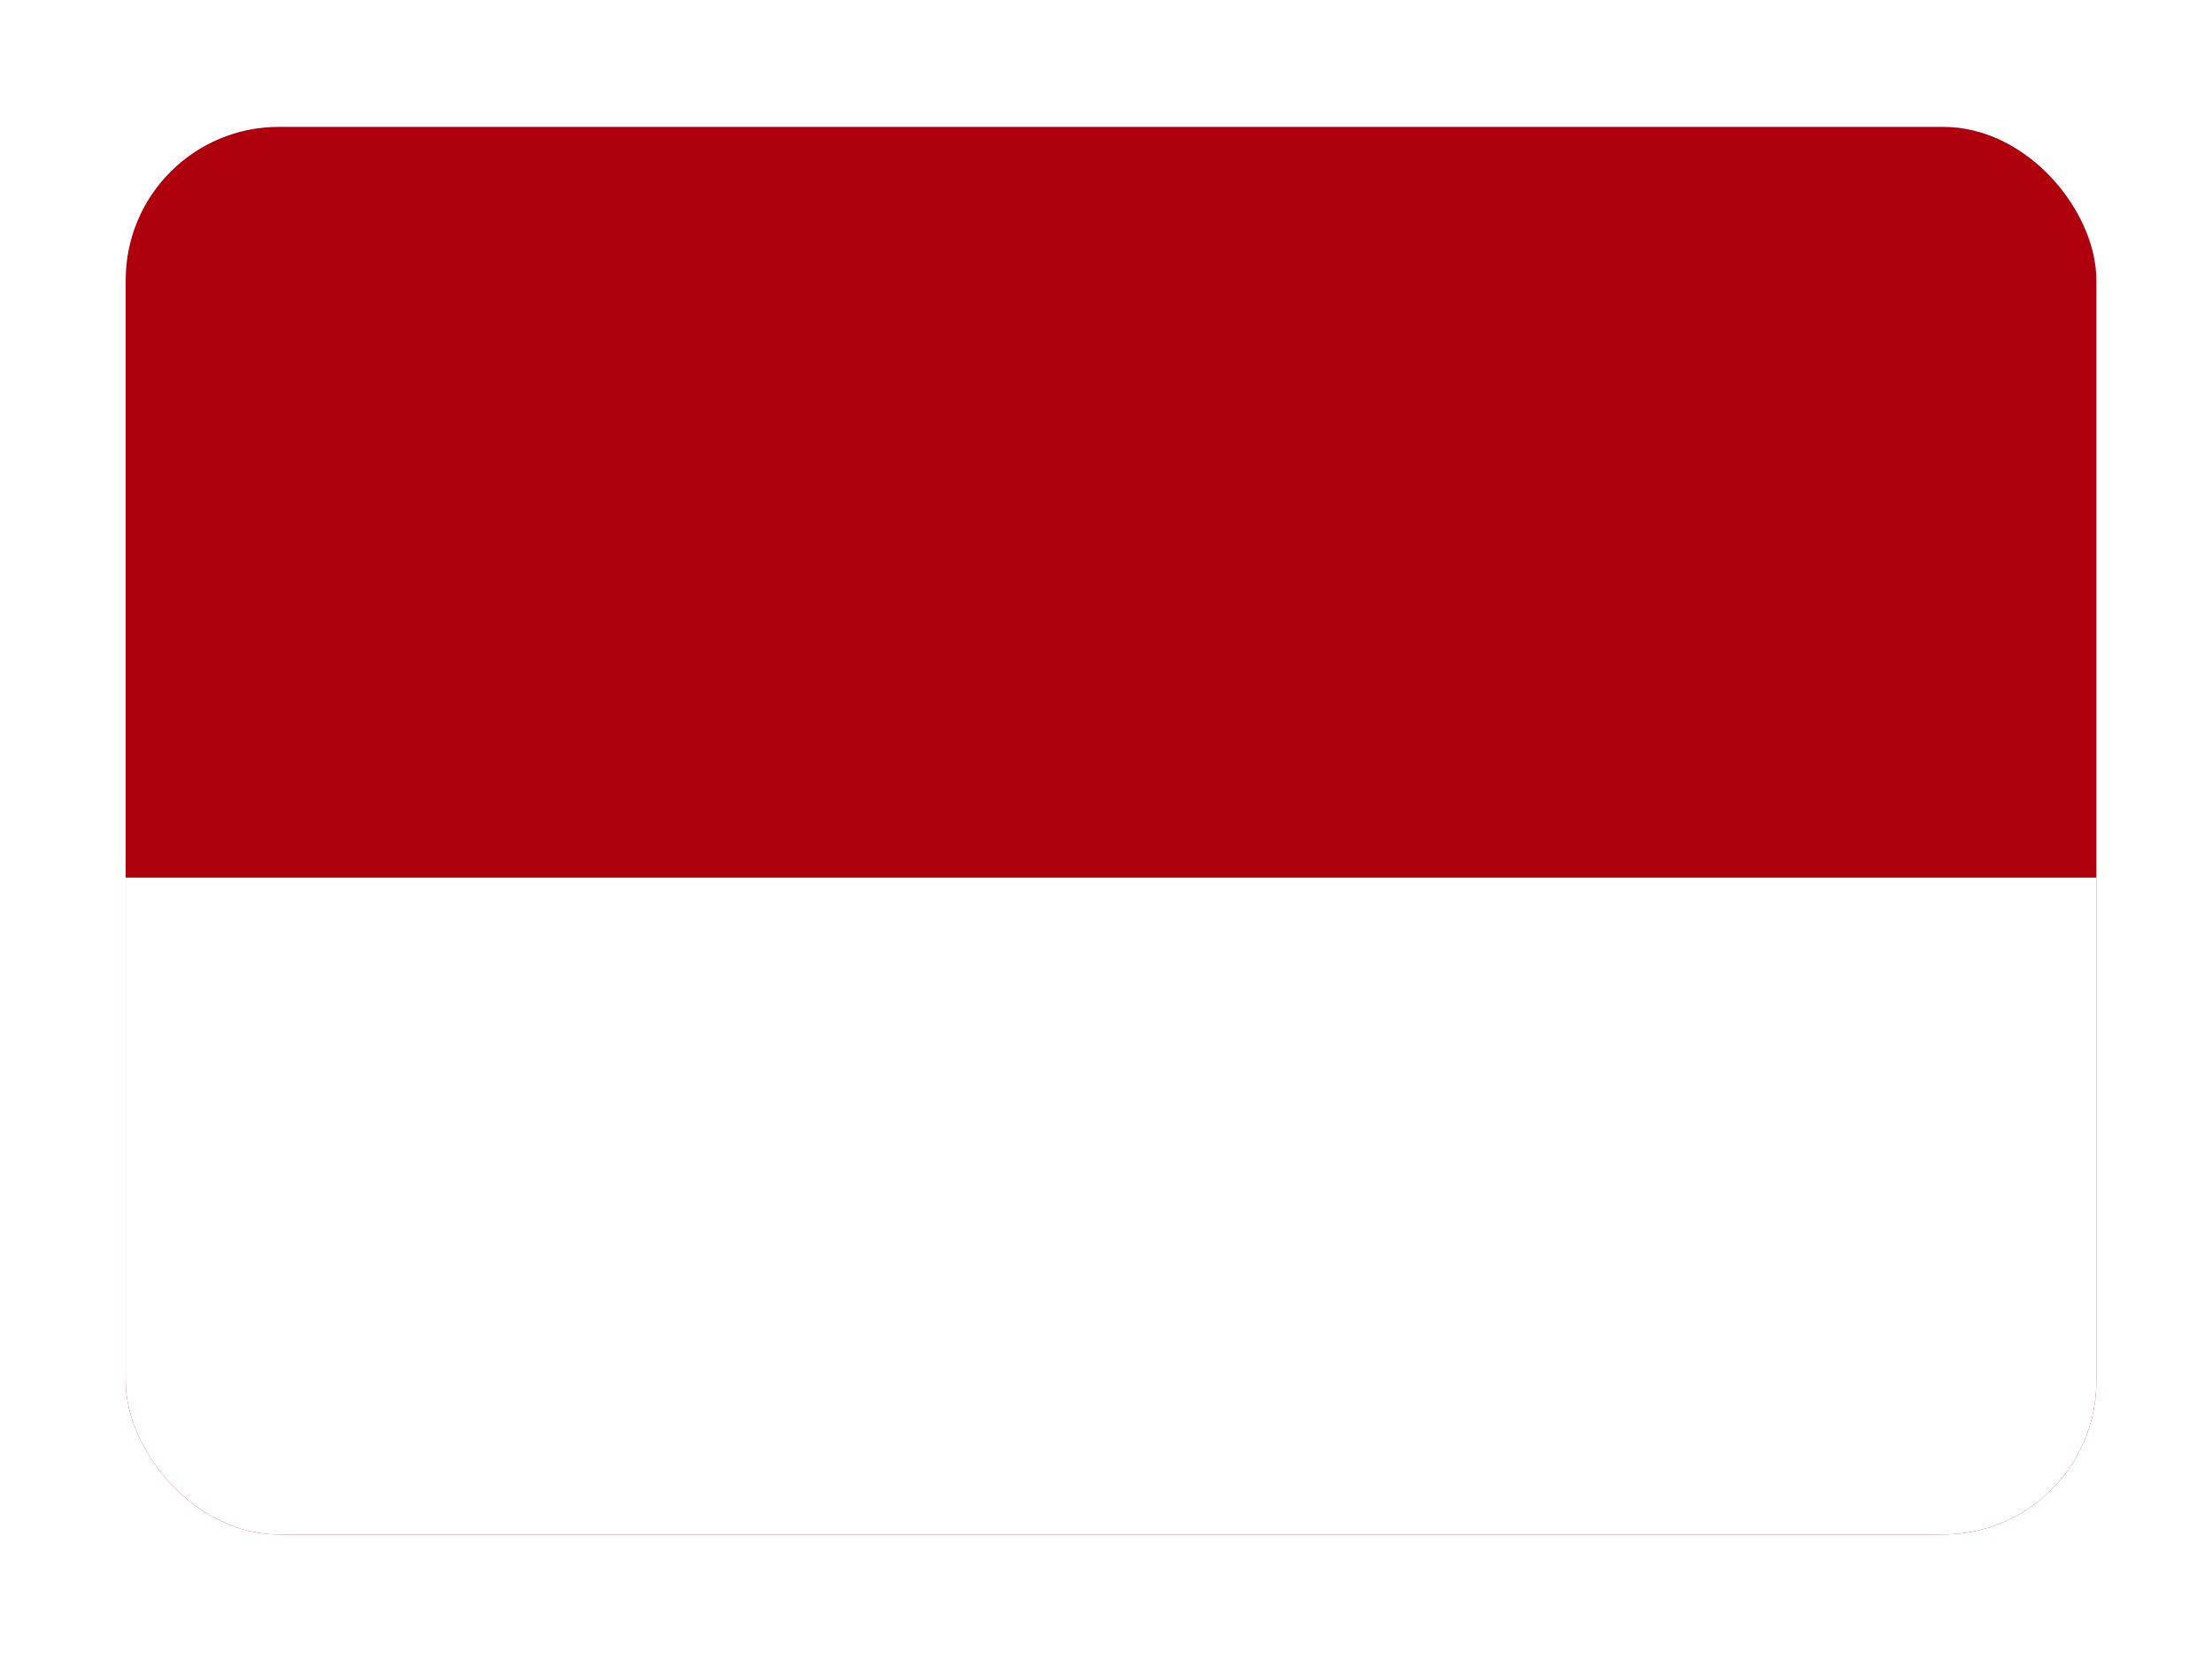 <svg width="132" height="99" viewBox="0 0 132 99" fill="none" xmlns="http://www.w3.org/2000/svg">
<g filter="url(#filter0_dd_6236_7362)">
<g clip-path="url(#clip0_6236_7362)">
<rect x="7.5" y="3" width="117.6" height="84" rx="9.143" fill="#AF010D"/>
<path fill-rule="evenodd" clip-rule="evenodd" d="M7.5 47.8H125.1V87H7.5V47.8Z" fill="white"/>
</g>
</g>
<defs>
<filter id="filter0_dd_6236_7362" x="0.643" y="0.714" width="131.314" height="97.714" filterUnits="userSpaceOnUse" color-interpolation-filters="sRGB">
<feFlood flood-opacity="0" result="BackgroundImageFix"/>
<feColorMatrix in="SourceAlpha" type="matrix" values="0 0 0 0 0 0 0 0 0 0 0 0 0 0 0 0 0 0 127 0" result="hardAlpha"/>
<feOffset dy="4.571"/>
<feGaussianBlur stdDeviation="3.429"/>
<feComposite in2="hardAlpha" operator="out"/>
<feColorMatrix type="matrix" values="0 0 0 0 0.259 0 0 0 0 0.278 0 0 0 0 0.298 0 0 0 0.08 0"/>
<feBlend mode="normal" in2="BackgroundImageFix" result="effect1_dropShadow_6236_7362"/>
<feColorMatrix in="SourceAlpha" type="matrix" values="0 0 0 0 0 0 0 0 0 0 0 0 0 0 0 0 0 0 127 0" result="hardAlpha"/>
<feOffset/>
<feGaussianBlur stdDeviation="0.286"/>
<feComposite in2="hardAlpha" operator="out"/>
<feColorMatrix type="matrix" values="0 0 0 0 0.259 0 0 0 0 0.278 0 0 0 0 0.298 0 0 0 0.32 0"/>
<feBlend mode="normal" in2="effect1_dropShadow_6236_7362" result="effect2_dropShadow_6236_7362"/>
<feBlend mode="normal" in="SourceGraphic" in2="effect2_dropShadow_6236_7362" result="shape"/>
</filter>
<clipPath id="clip0_6236_7362">
<rect x="7.5" y="3" width="117.6" height="84" rx="9.143" fill="white"/>
</clipPath>
</defs>
</svg>
